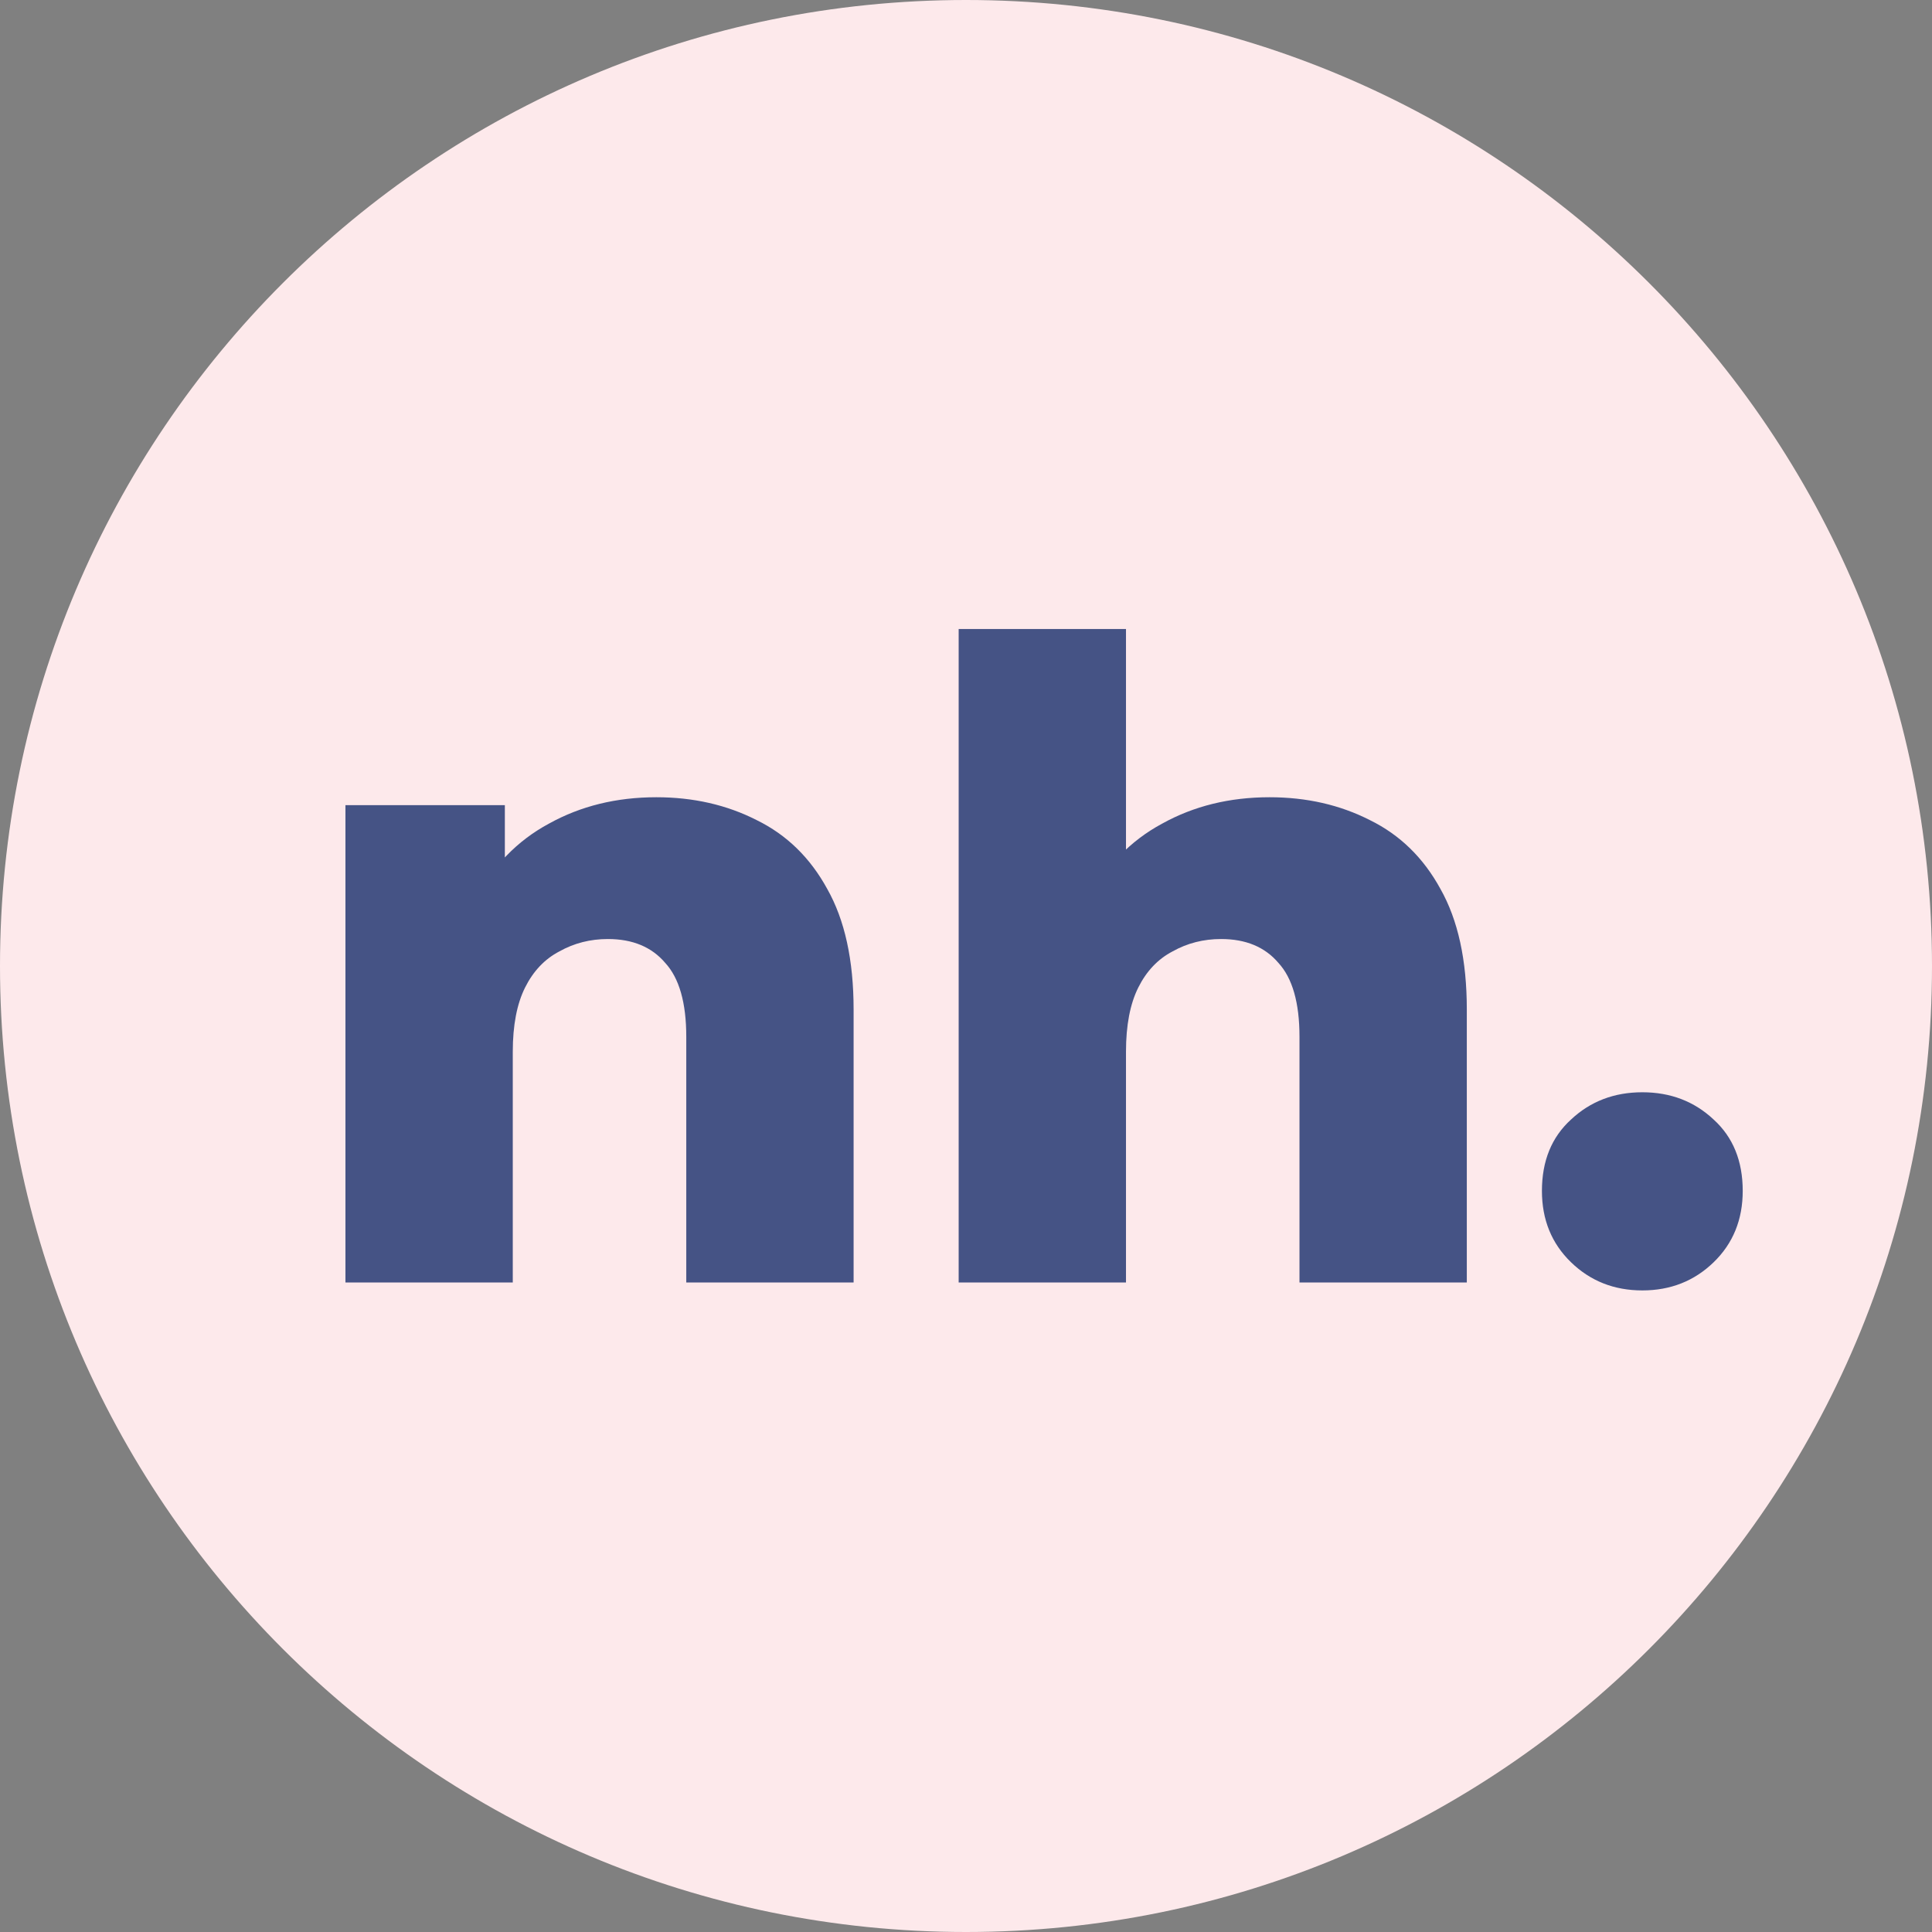 <?xml version="1.0" encoding="UTF-8"?>
<svg data-bbox="0 0 351 351" xmlns="http://www.w3.org/2000/svg" viewBox="0 0 351 351" height="351" width="351" data-type="color">
    <rect x="0" y="0" width="351" height="351" fill="#808080" stroke="none"/>
    <g>
        <path fill="#FDE9EB" d="M351 175.5c0 96.926-78.574 175.5-175.5 175.5S0 272.426 0 175.5 78.574 0 175.5 0 351 78.574 351 175.5z" data-color="1"/>
        <path fill="#455385" d="M119.24 144.84c6.72 0 12.8 1.387 18.24 4.16 5.44 2.667 9.707 6.827 12.8 12.48 3.2 5.653 4.8 12.96 4.8 21.92V233h-30.4v-44.64c0-6.187-1.28-10.667-3.84-13.44-2.453-2.88-5.92-4.32-10.4-4.32-3.2 0-6.133.747-8.8 2.24-2.667 1.387-4.747 3.573-6.24 6.56-1.493 2.987-2.24 6.88-2.24 11.68V233h-30.4v-86.72h28.96v24.64l-5.6-7.2c3.307-6.293 7.84-10.987 13.6-14.08 5.76-3.2 12.267-4.8 19.52-4.8Zm111.406 0c6.72 0 12.8 1.387 18.24 4.16 5.44 2.667 9.707 6.827 12.8 12.48 3.2 5.653 4.8 12.96 4.8 21.92V233h-30.4v-44.64c0-6.187-1.28-10.667-3.84-13.44-2.453-2.88-5.92-4.32-10.4-4.32-3.2 0-6.133.747-8.8 2.24-2.666 1.387-4.746 3.573-6.24 6.56-1.493 2.987-2.24 6.88-2.24 11.68V233h-30.4V114.28h30.4v56.64l-7.04-7.2c3.307-6.293 7.84-10.987 13.6-14.08 5.76-3.2 12.267-4.8 19.52-4.8Zm67.727 89.6c-5.12 0-9.44-1.707-12.96-5.12-3.52-3.413-5.28-7.733-5.28-12.96 0-5.44 1.76-9.76 5.28-12.96 3.52-3.307 7.84-4.96 12.96-4.96 5.12 0 9.44 1.653 12.96 4.96 3.52 3.2 5.28 7.52 5.28 12.96 0 5.227-1.76 9.547-5.28 12.96-3.52 3.413-7.84 5.12-12.96 5.12Z" data-color="2"/>
    </g>
</svg>
